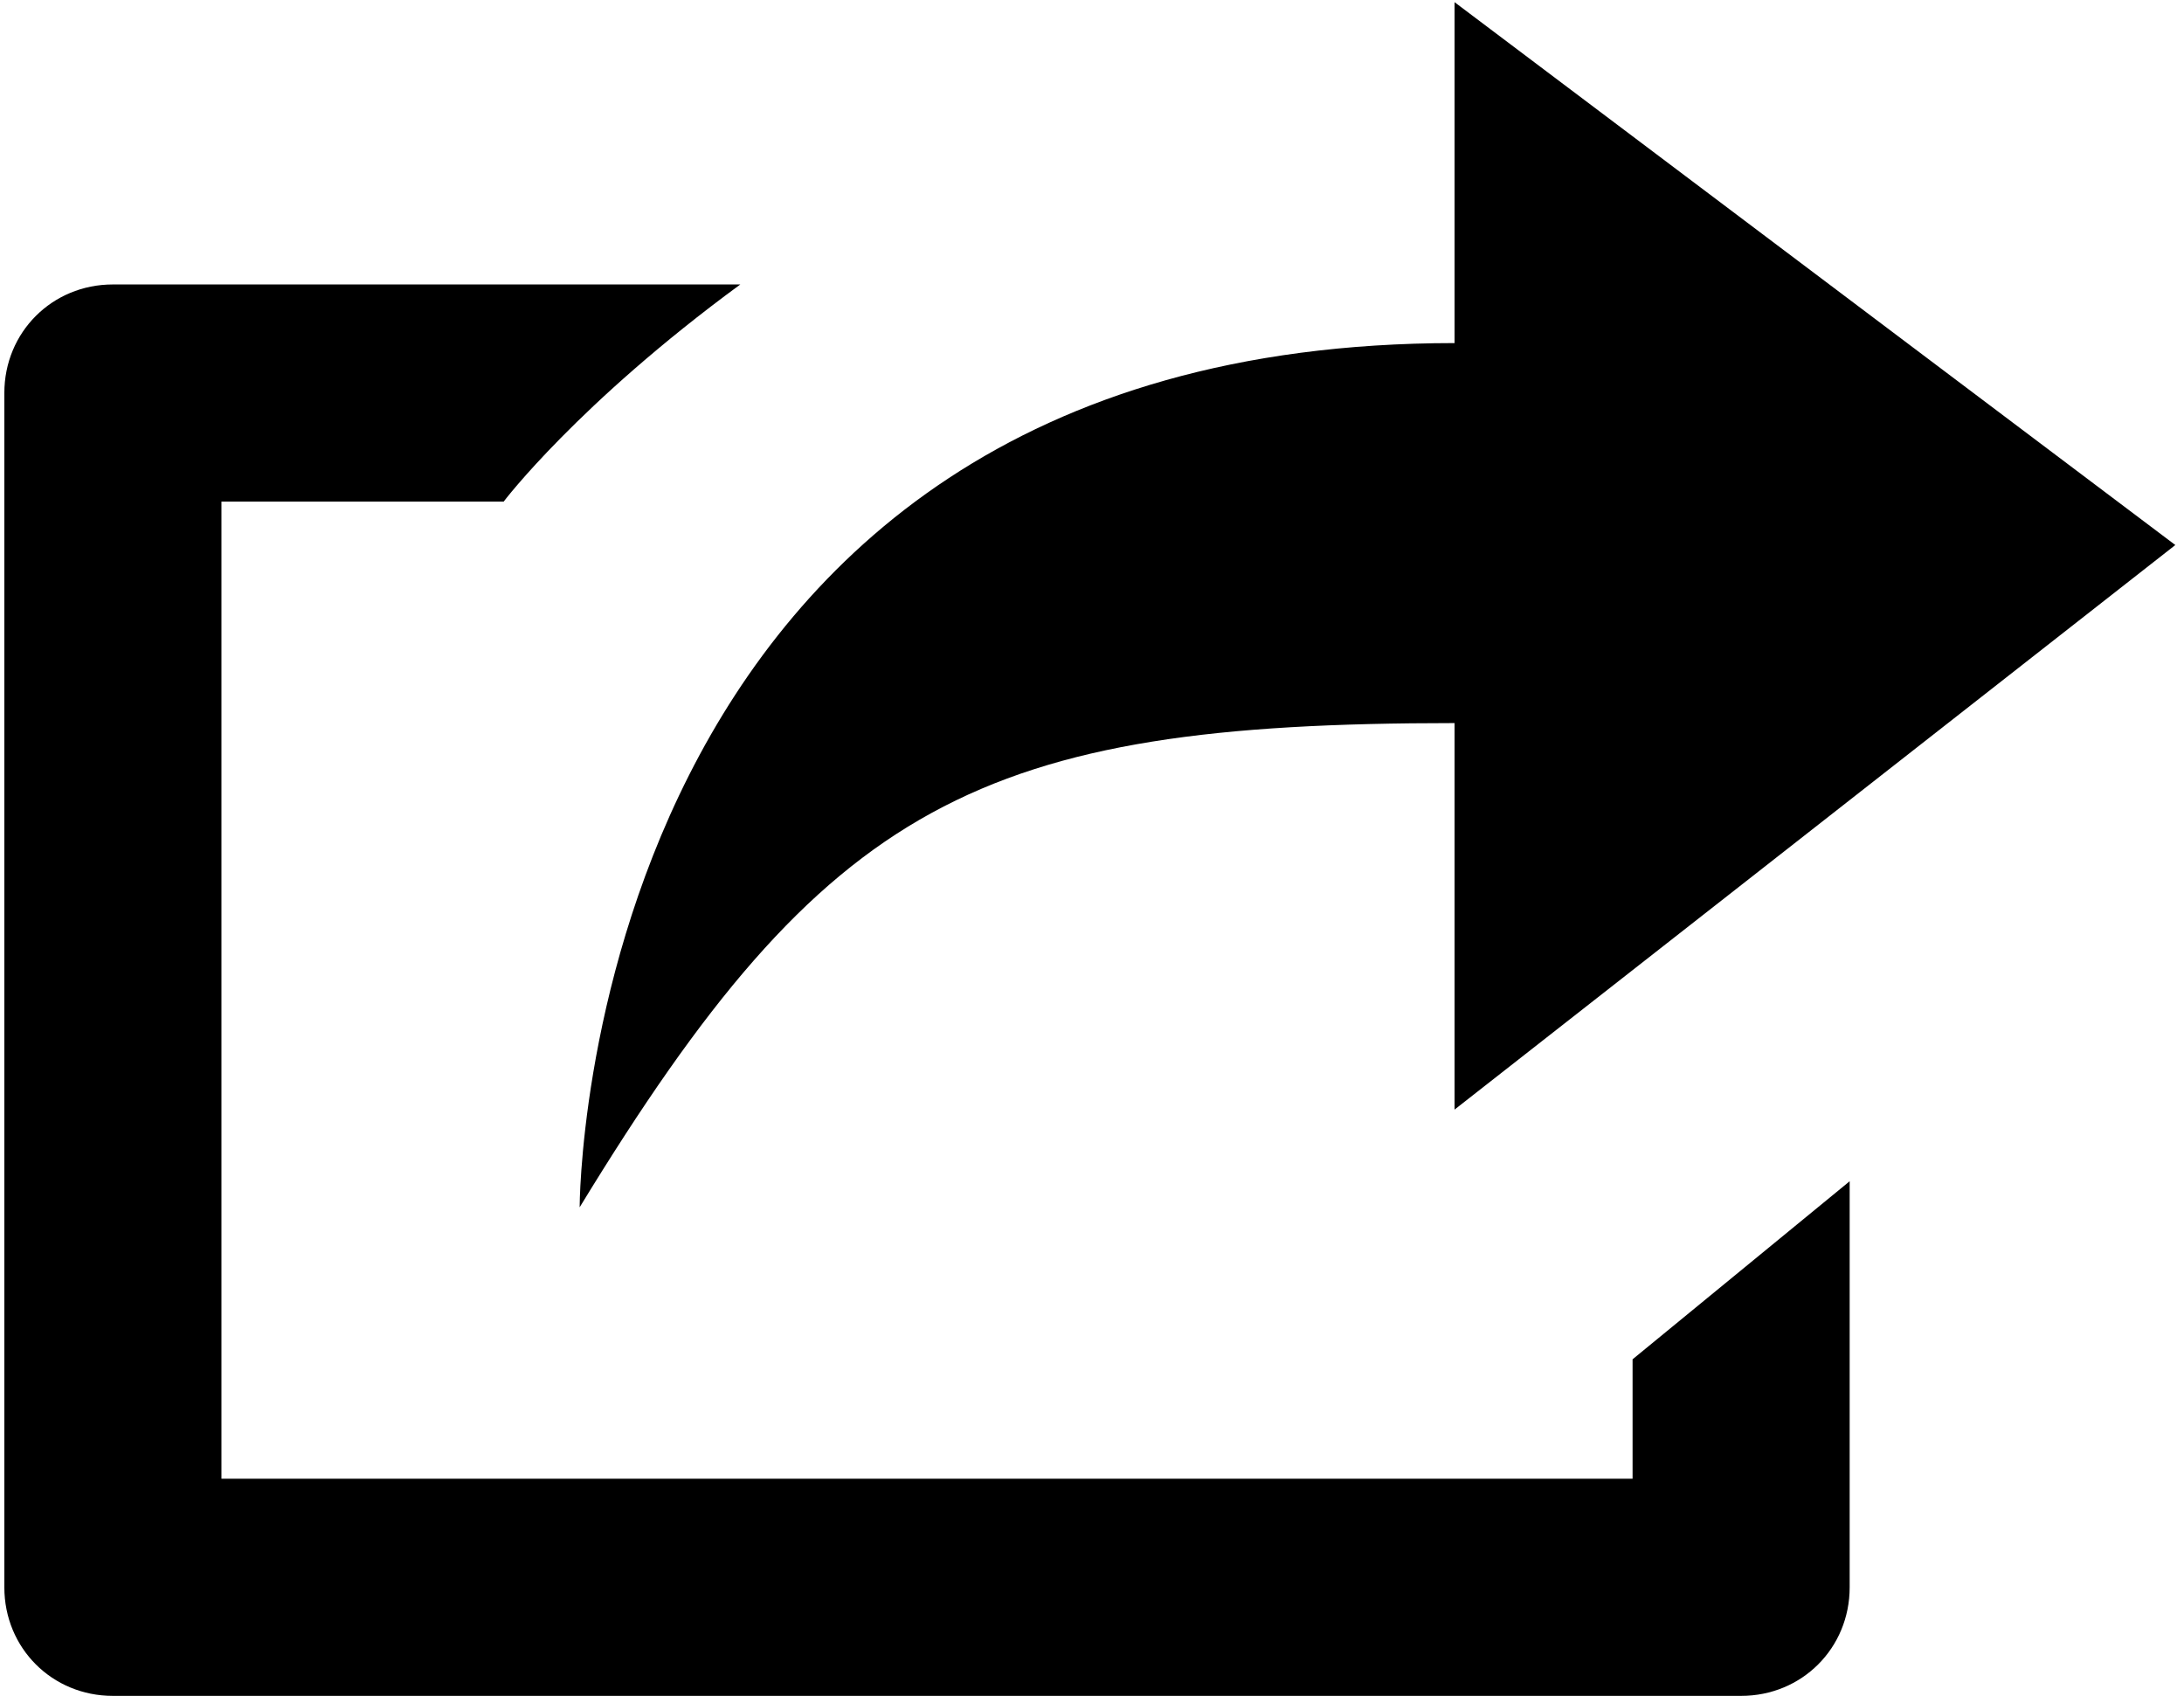 <svg xmlns="http://www.w3.org/2000/svg" version="1.1" x="0" y="0" width="100.6" height="78.1" viewBox="0 0 100.6 78.1" enable-background="new 0 0 100.625 78.125" xml:space="preserve">
  <style>
    .yup{fill:currentColor;}
@media screen and (-ms-high-contrast: active),
  screen and (forced-colors: active) {.yup{fill:GrayText;}}
  </style><path class="yup" d="M75.2 68.1h-65v-45h13c0 0 3.4-4.5 10.9-10H5.2c-2.8 0-5 2.2-5 5v55c0 2.8 2.2 5 5 5h75c2.8 0 5-2.2 5-5V54.4l-10 8.2V68.1zM67 33.3v17.8l33.2-26L67 0.1v15.7c-40.3 0-40.3 39.8-40.3 39.8C38.1 36.9 45.1 33.3 67 33.3z"/></svg>